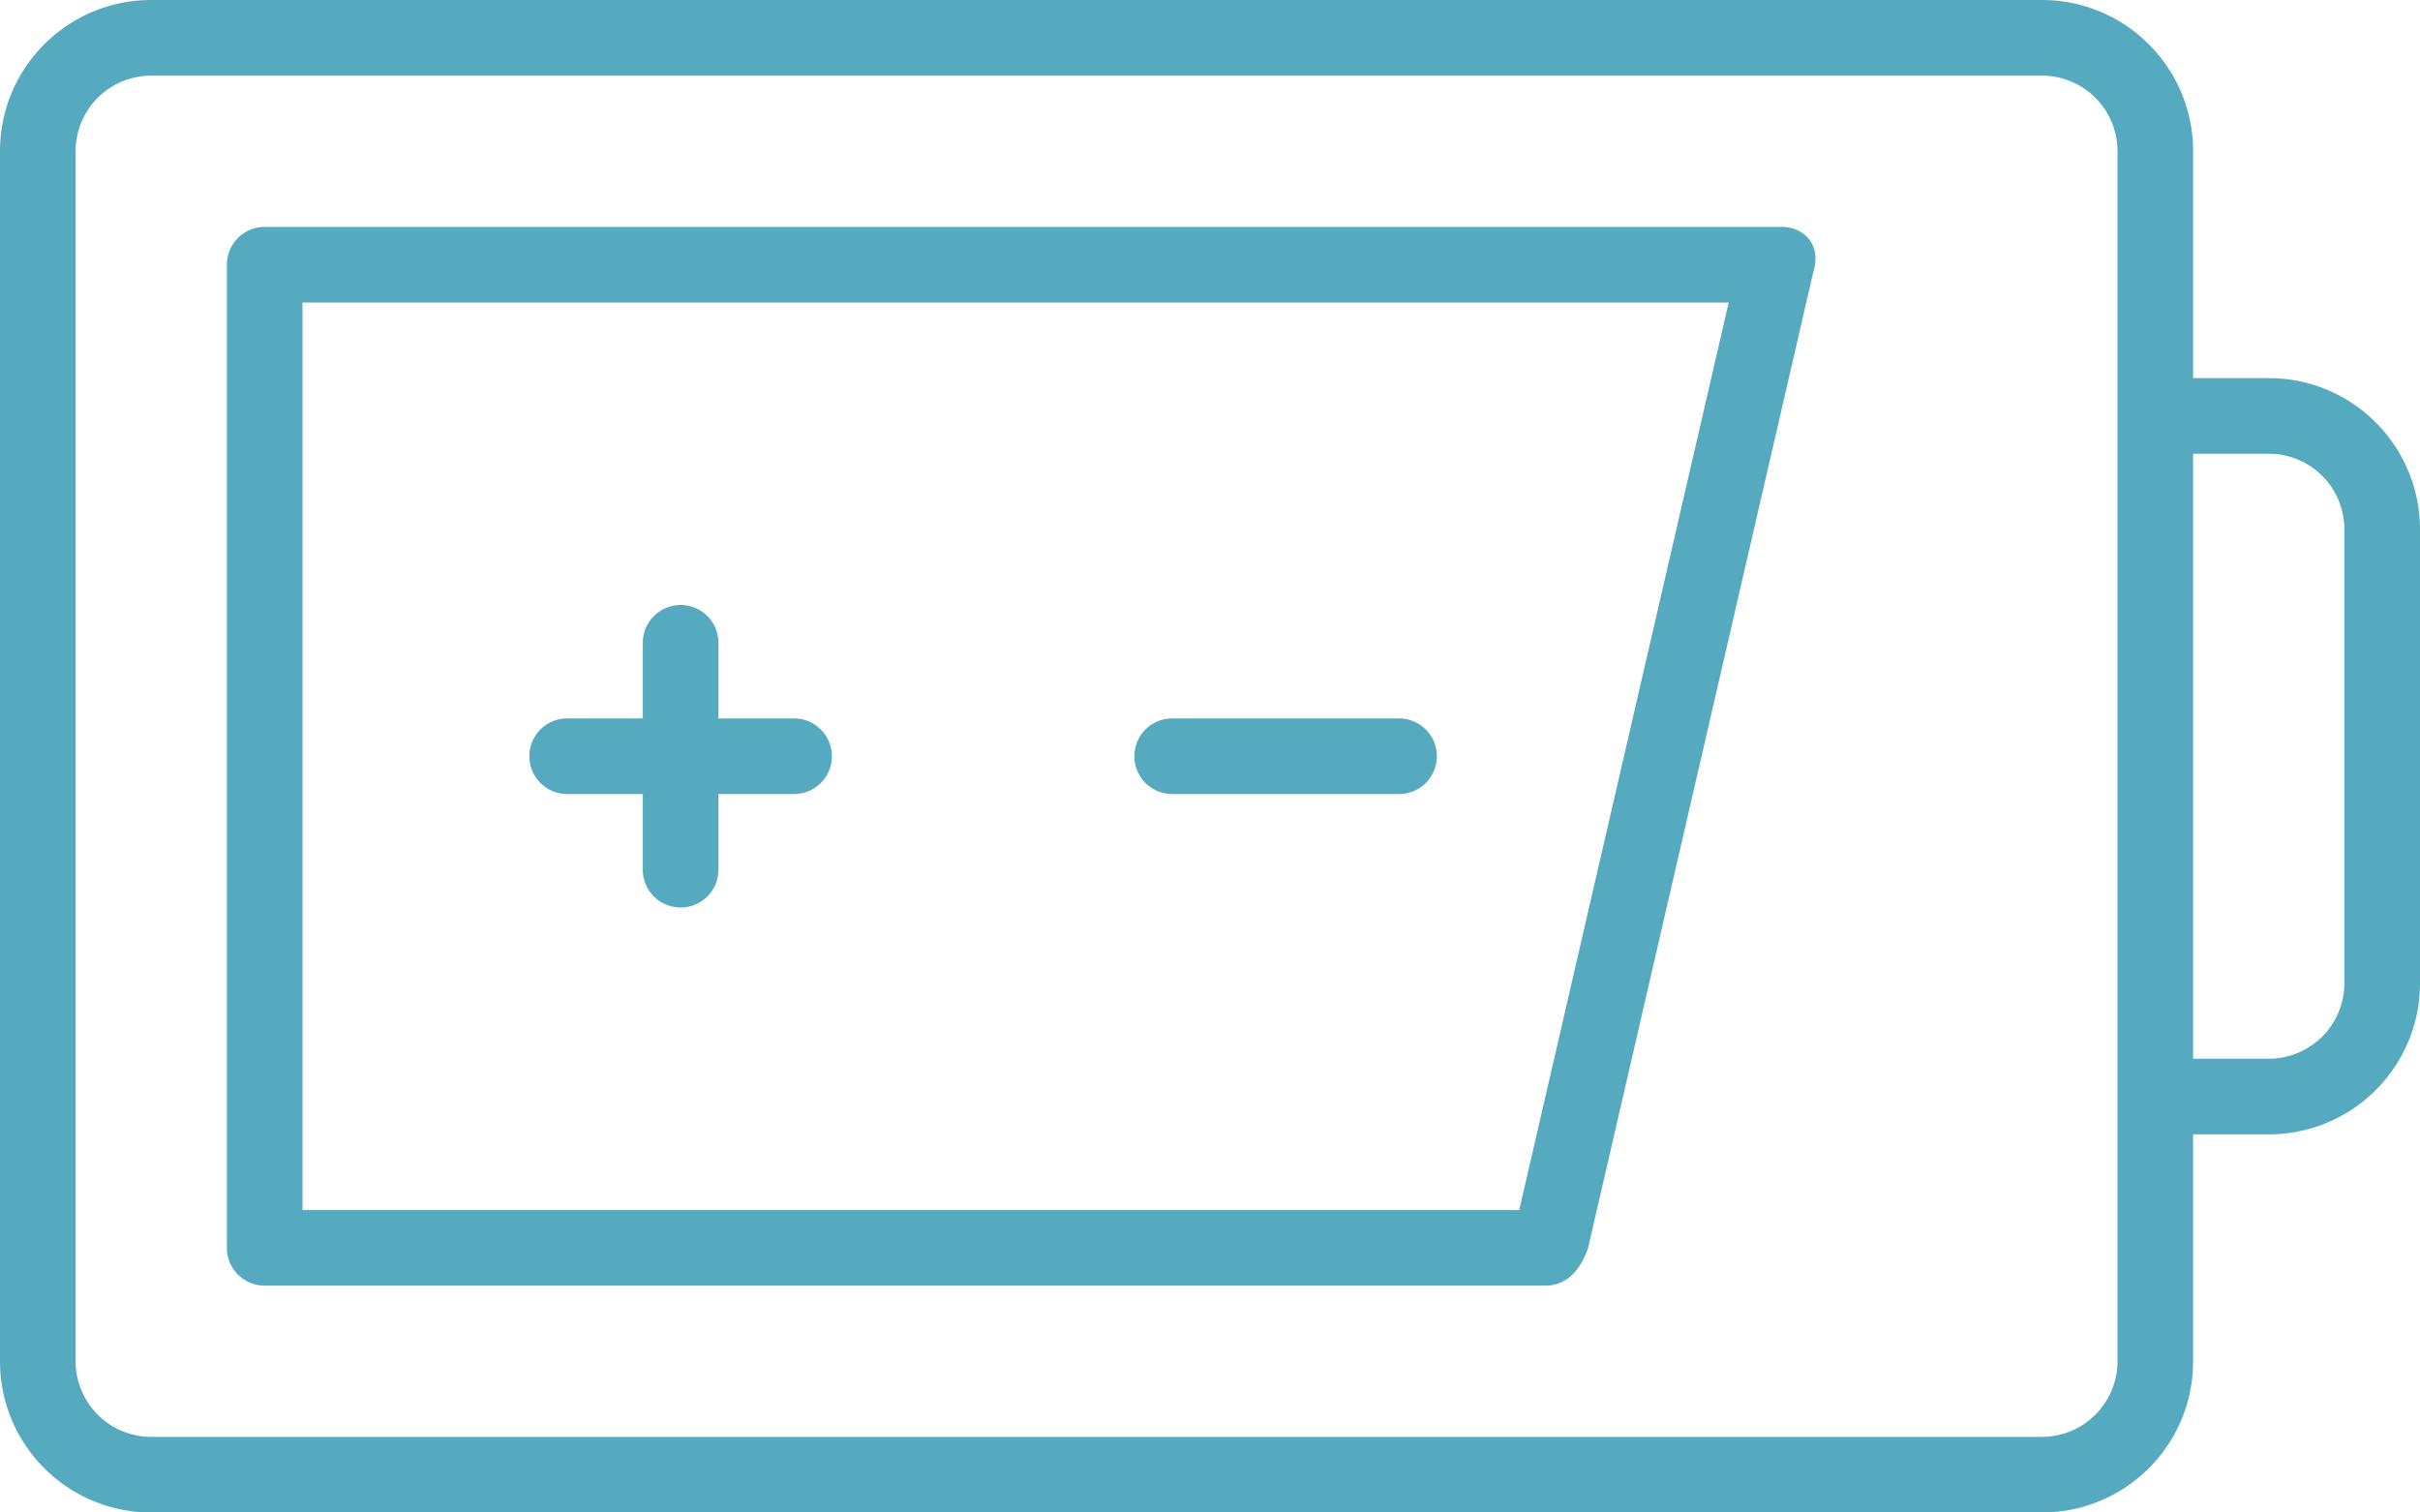 <svg xmlns="http://www.w3.org/2000/svg" width="64" height="40" viewBox="0 0 64 40"><path fill="#56aabf" d="M47.968 7.141L42 33.001c-.2.594-.575 1-1.128 1H7a1 1 0 0 1-1-1V7a1 1 0 0 1 1-1h40.122c.553 0 1.043.436.846 1.141zm-2.251.86H8v24h32.178zM64 14v12a3.996 3.996 0 0 1-4 4h-2v6c0 2.212-1.79 4-4 4H4c-2.21 0-4-1.788-4-4V4c0-2.21 1.79-4 4-4h50c2.21 0 4 1.79 4 4v6h2c2.21 0 4 1.79 4 4zM56 4a2 2 0 0 0-2-2H4a2 2 0 0 0-2 2v32a2 2 0 0 0 2 2h50a2 2 0 0 0 2-2zm6 10a2 2 0 0 0-2-2h-2v16h2a2 2 0 0 0 2-2zm-48 6a.999.999 0 0 1 1-1h2v-2a.999.999 0 1 1 2 0v2h2a1 1 0 1 1 0 2h-2v2c0 .554-.447 1-1 1-.553 0-1-.446-1-1v-2h-2a1 1 0 0 1-1-1zm16 0a.999.999 0 0 1 1-1h6a1 1 0 1 1 0 2h-6a1 1 0 0 1-1-1z"/></svg>